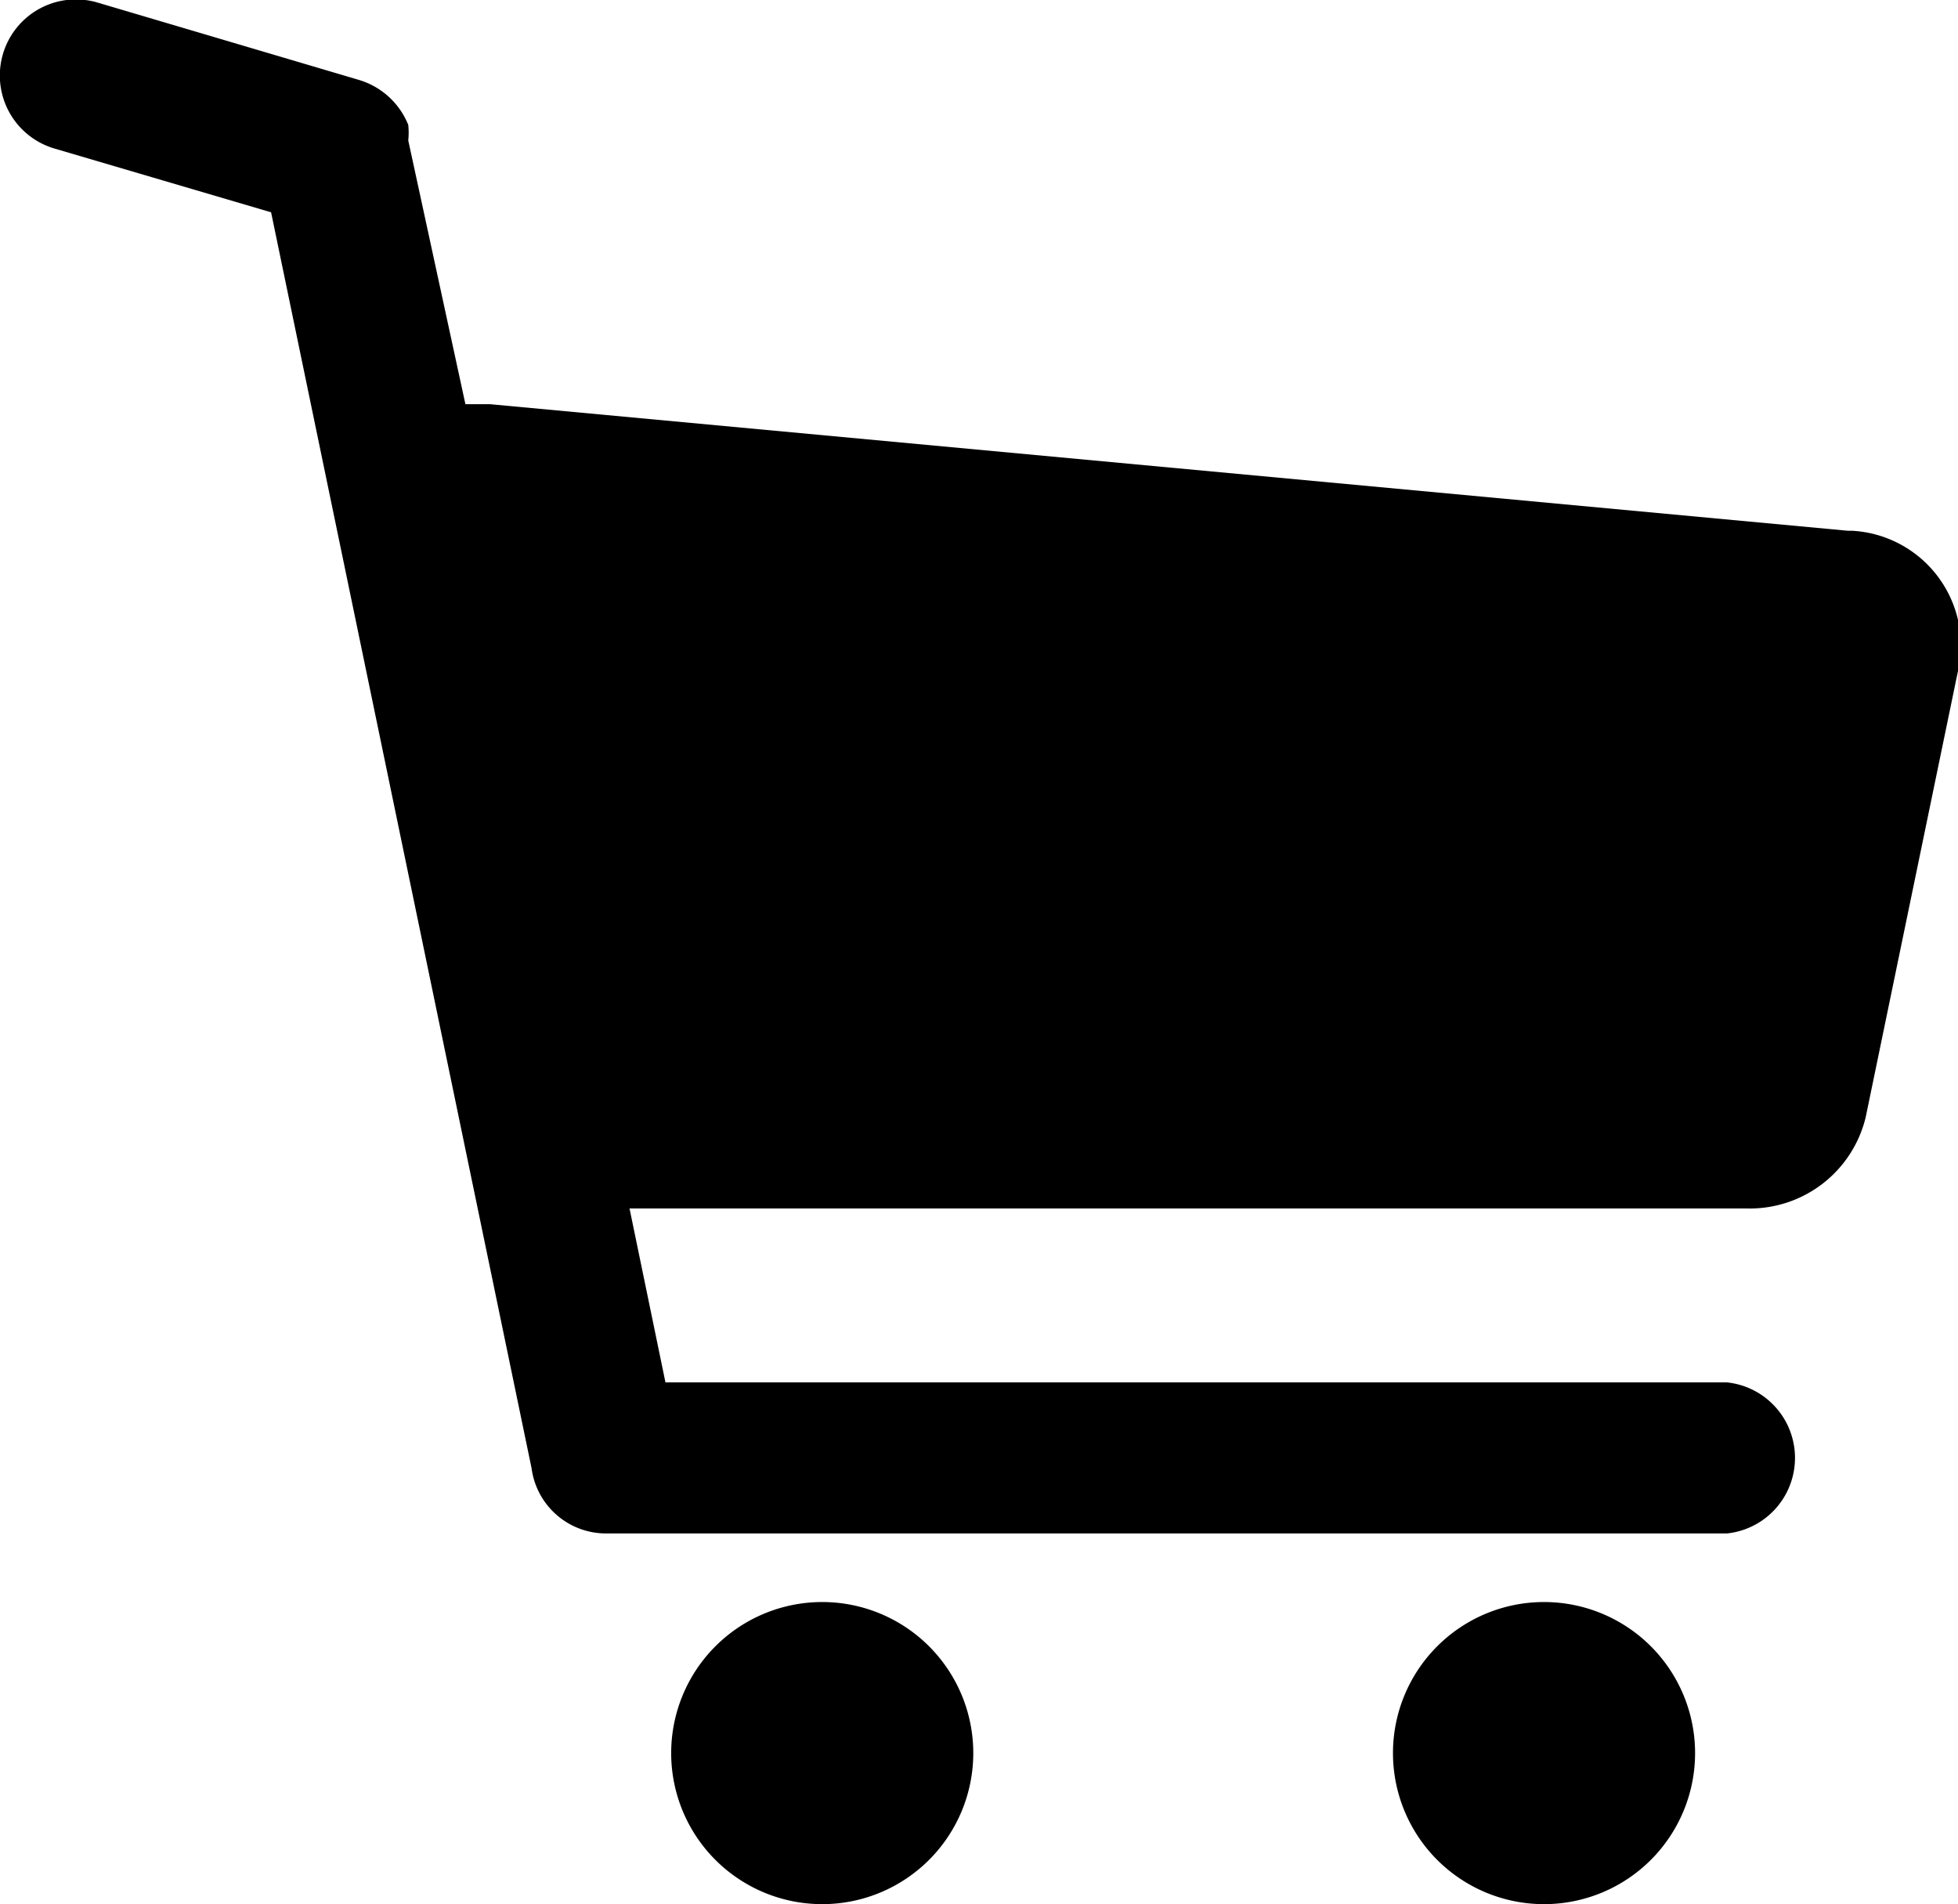 <svg id="Layer_1" data-name="Layer 1" xmlns="http://www.w3.org/2000/svg" width="23.98" height="23.32" viewBox="0 0 23.98 23.32"><path class="cls-1" d="M22.63,6.47,6,4.92H5.7L5,1.69A.9.9,0,0,0,5,1.5a.94.94,0,0,0-.6-.55L1.19,0A.93.93,0,1,0,.67,1.79l2.65.78L6.51,17.95a.92.92,0,0,0,.92.8H21.15a.93.93,0,0,0,0-1.85h-13l-.44-2.13H21.39a1.46,1.46,0,0,0,1.46-1.12L24,8.09a1.41,1.41,0,0,0-1.32-1.62Zm0,0" transform="translate(0 0.03)"/><path class="cls-1" d="M11.92,21.44a1.85,1.85,0,1,1-1.85-1.85,1.85,1.85,0,0,1,1.85,1.85Zm0,0" transform="translate(0 0.03)"/><path class="cls-1" d="M20.76,21.44a1.85,1.85,0,1,1-1.85-1.85,1.85,1.85,0,0,1,1.85,1.85Zm0,0" transform="translate(0 0.03)"/></svg>